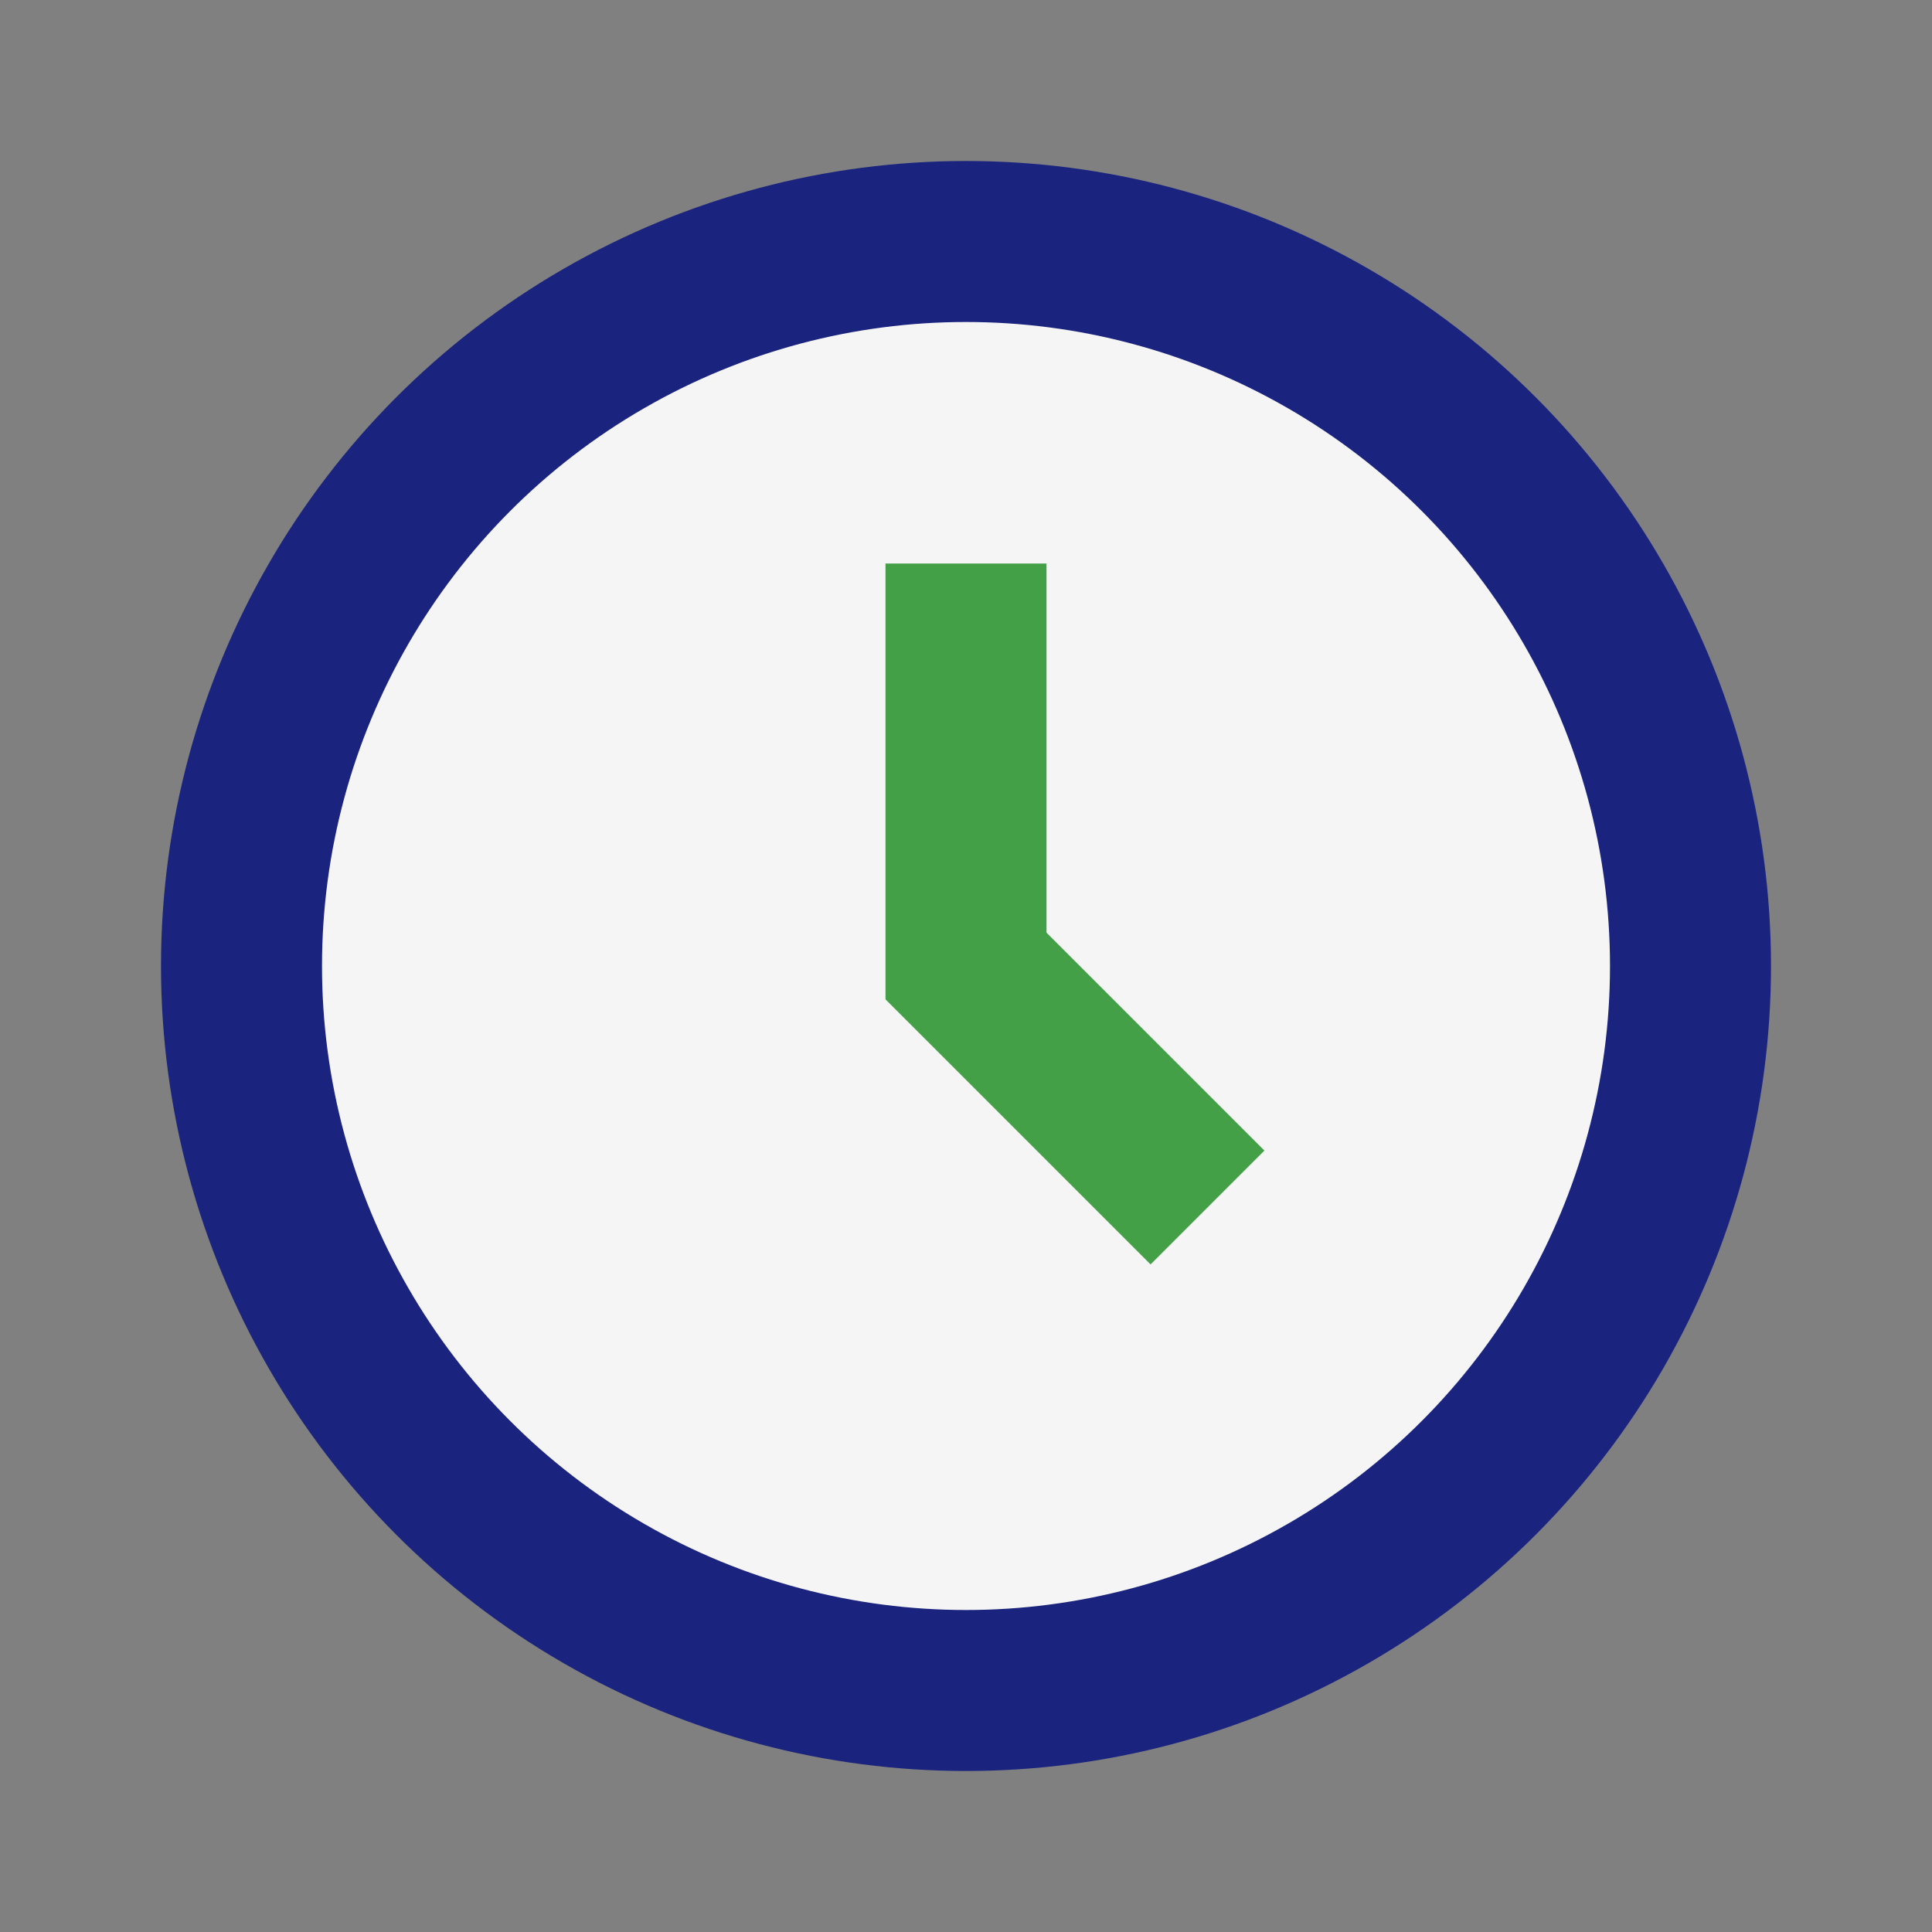 <?xml version="1.0" encoding="UTF-8"?>
<svg xmlns="http://www.w3.org/2000/svg" width="24" height="24" viewBox="0 0 24 24"><rect x="0" y="0" width="24" height="24" fill="#808080" stroke="none"/><circle cx="12" cy="12" r="9" fill="#F5F5F5" stroke="#1A237E" stroke-width="2"/><path d="M12 7v5l3 3" stroke="#43A047" stroke-width="2" fill="none"/></svg>